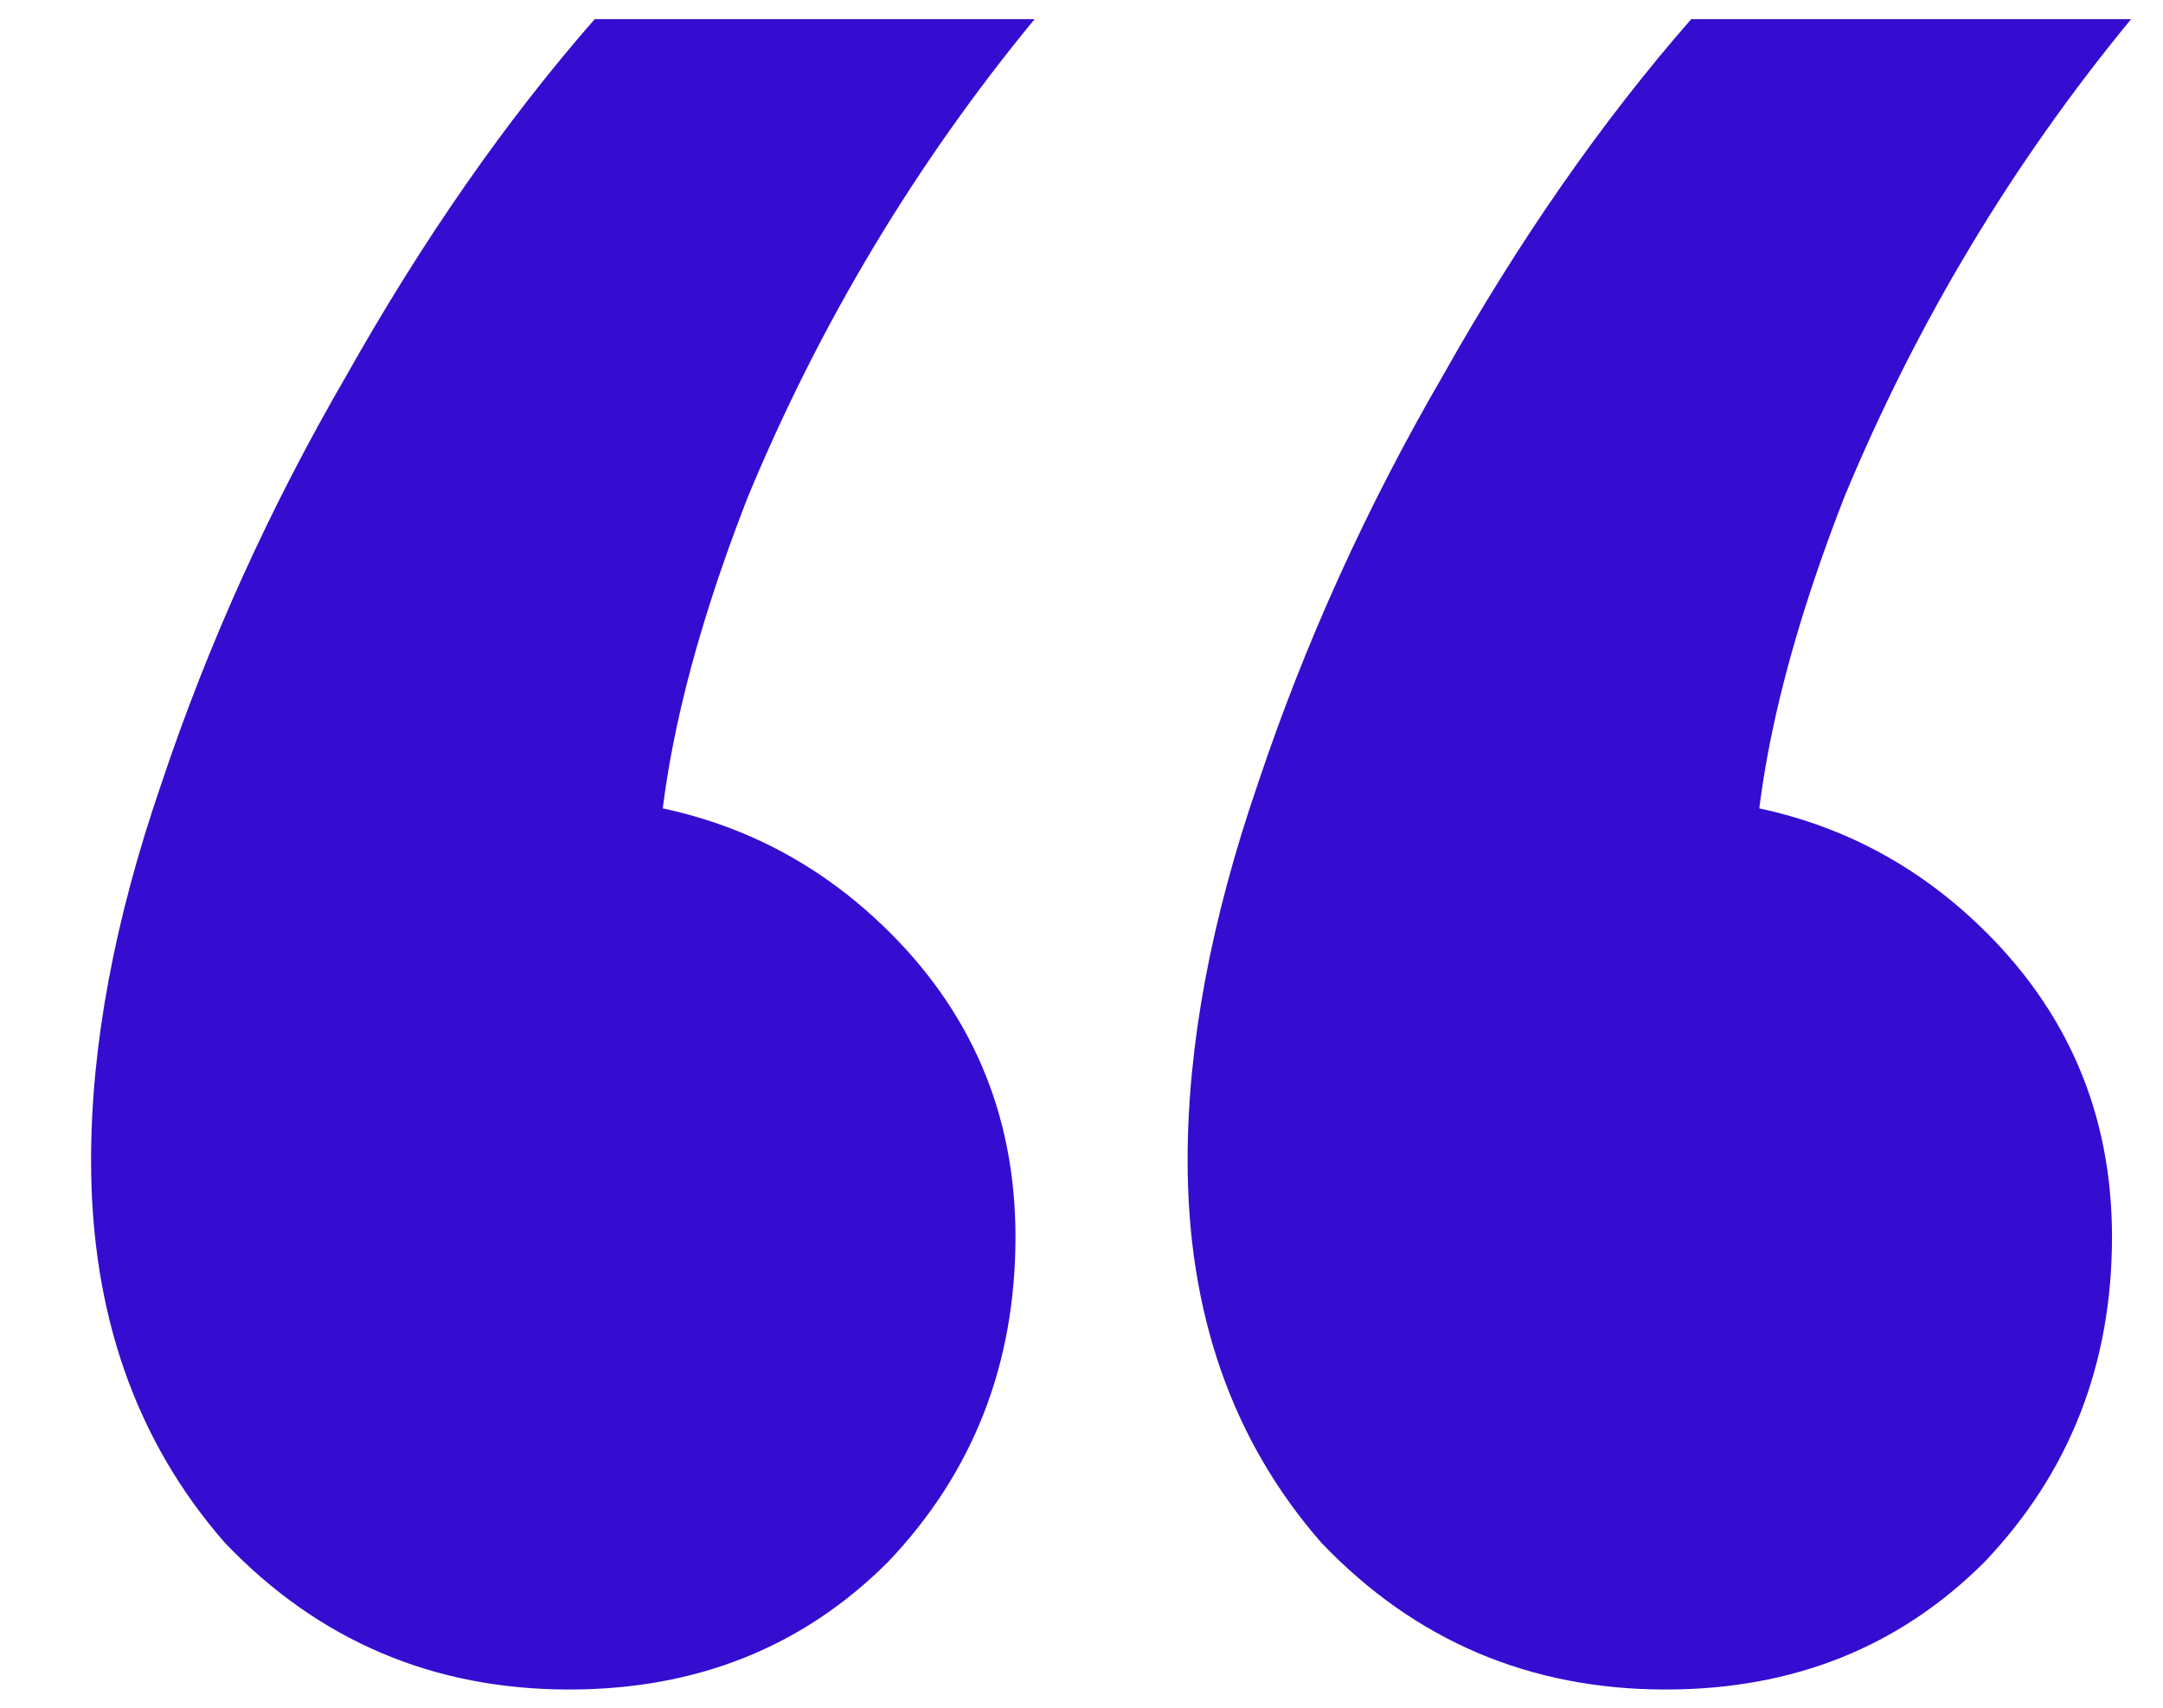 <svg width="19" height="15" viewBox="0 0 19 15" fill="none" xmlns="http://www.w3.org/2000/svg">
<path d="M5.224 0.168H9.088C8.043 1.437 7.203 2.837 6.568 4.368C5.971 5.899 5.709 7.187 5.784 8.232L4.832 7C5.989 7 6.96 7.373 7.744 8.12C8.528 8.867 8.92 9.781 8.92 10.864C8.92 11.984 8.547 12.936 7.8 13.72C7.053 14.467 6.12 14.84 5 14.84C3.805 14.84 2.797 14.411 1.976 13.552C1.192 12.656 0.8 11.536 0.8 10.192C0.8 9.184 1.005 8.083 1.416 6.888C1.827 5.656 2.368 4.461 3.04 3.304C3.712 2.109 4.44 1.064 5.224 0.168ZM14.856 0.168H18.72C17.675 1.437 16.835 2.837 16.2 4.368C15.603 5.899 15.341 7.187 15.416 8.232L14.464 7C15.621 7 16.592 7.373 17.376 8.12C18.16 8.867 18.552 9.781 18.552 10.864C18.552 11.984 18.179 12.936 17.432 13.72C16.685 14.467 15.752 14.84 14.632 14.84C13.437 14.84 12.429 14.411 11.608 13.552C10.824 12.656 10.432 11.536 10.432 10.192C10.432 9.184 10.637 8.083 11.048 6.888C11.459 5.656 12 4.461 12.672 3.304C13.344 2.109 14.072 1.064 14.856 0.168Z" fill="#340DD1"/>
</svg>
